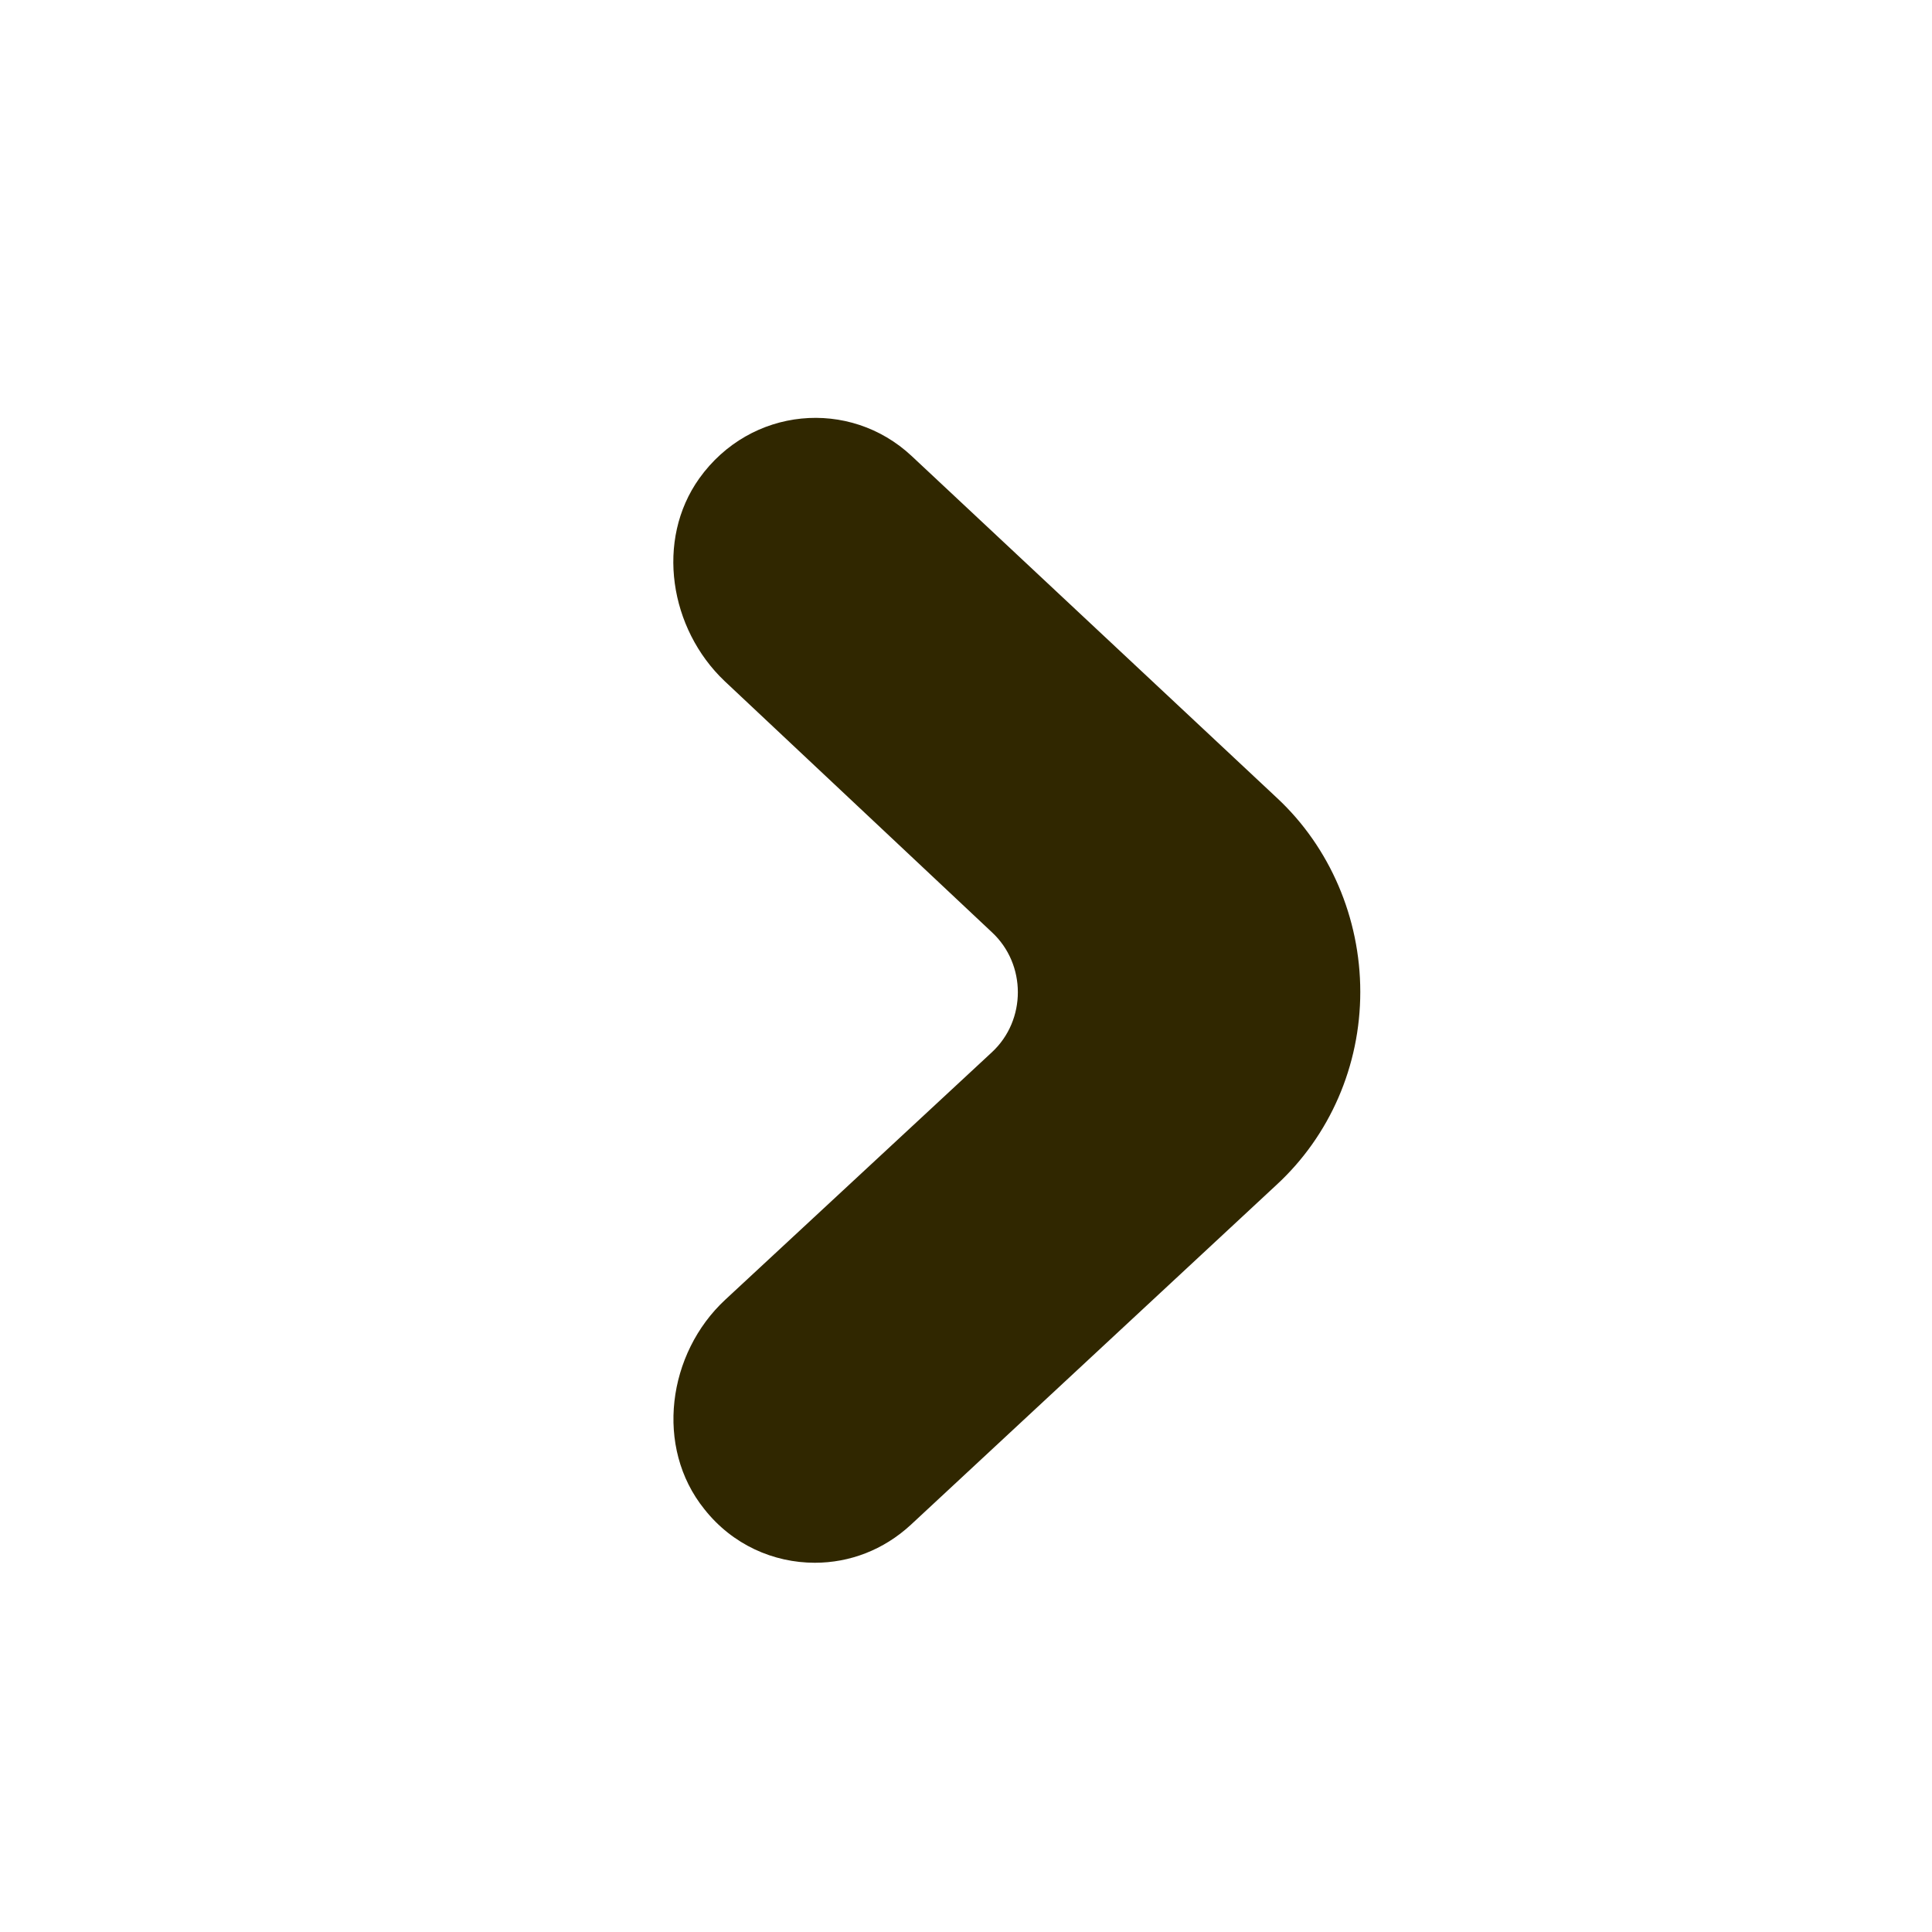 <svg width="25" height="25" viewBox="0 0 25 25" fill="none" xmlns="http://www.w3.org/2000/svg">
<path d="M10.544 20.222C10.011 20.222 9.479 19.991 9.114 19.528C8.469 18.727 8.637 17.512 9.385 16.818L12.835 13.616C13.283 13.201 13.283 12.478 12.835 12.063L9.376 8.813C8.665 8.138 8.478 6.991 9.049 6.19C9.712 5.264 10.993 5.149 11.797 5.901L16.527 10.328C17.209 10.964 17.602 11.88 17.602 12.835C17.602 13.79 17.209 14.696 16.517 15.333L11.787 19.73C11.432 20.058 10.993 20.222 10.544 20.222Z" fill="#302700"/>
</svg>
